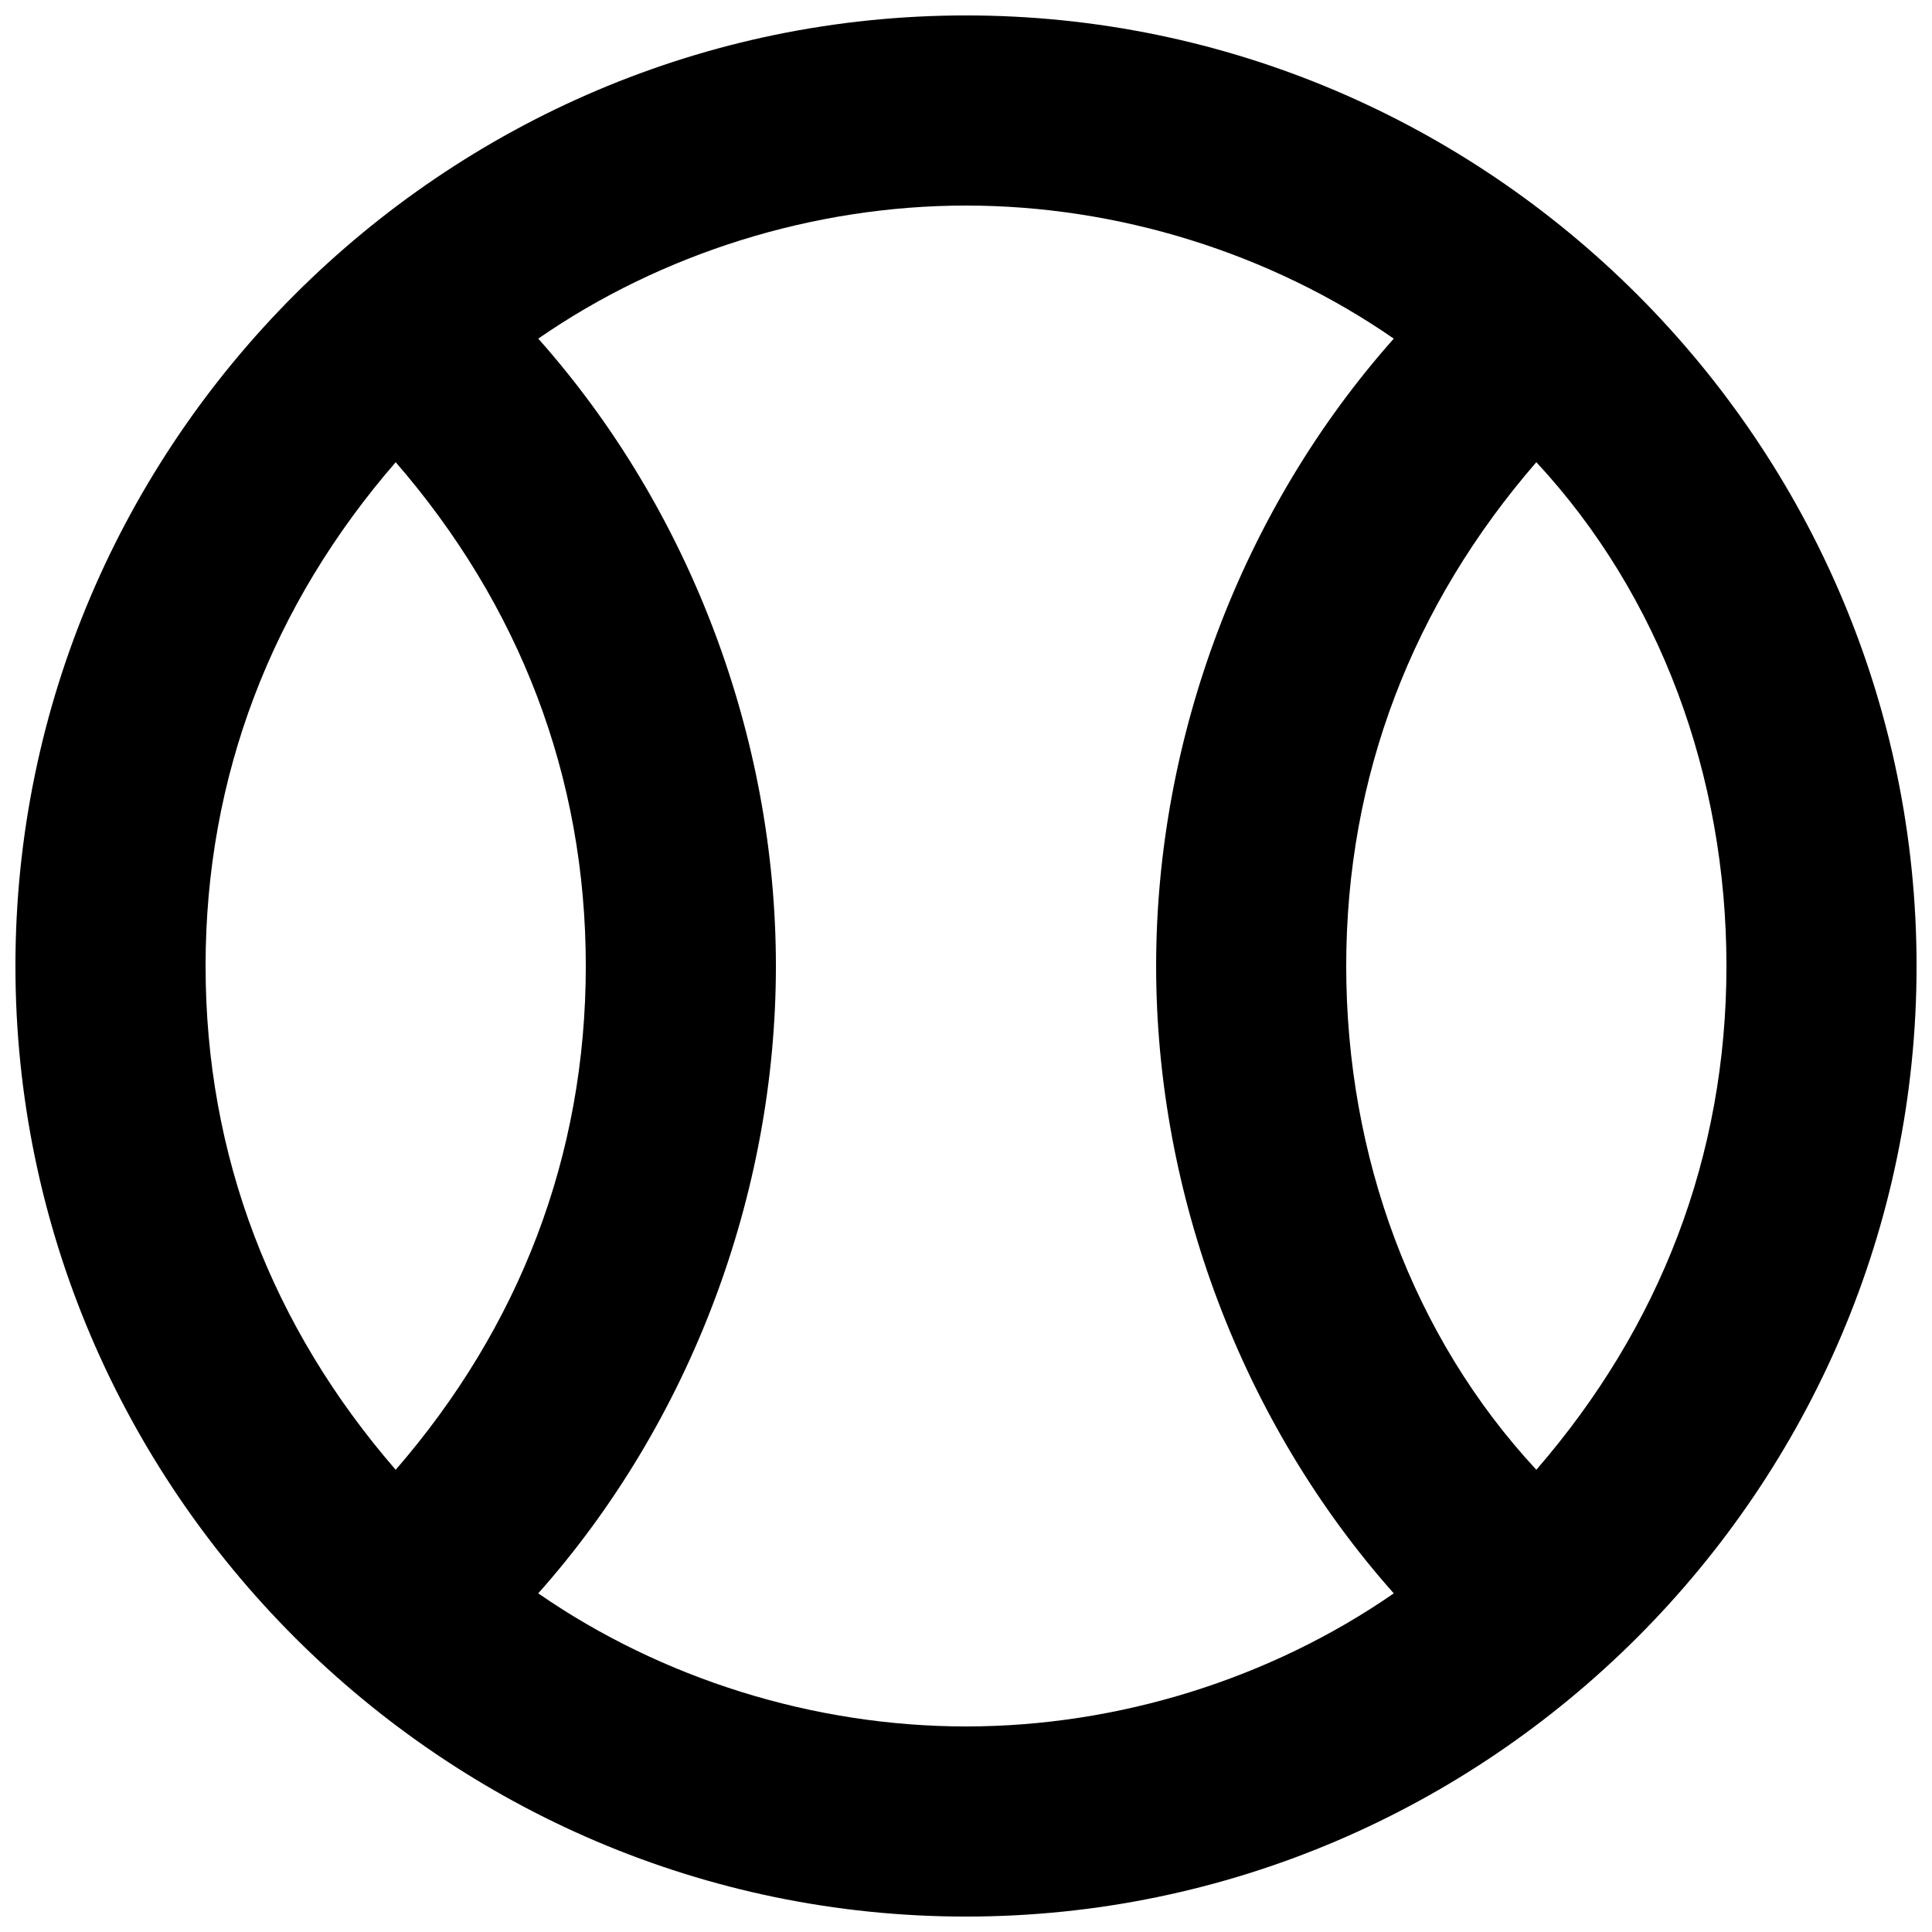 <?xml version="1.0" encoding="UTF-8"?>
<!-- Uploaded to: SVG Repo, www.svgrepo.com, Generator: SVG Repo Mixer Tools -->
<svg width="800px" height="800px" version="1.1" viewBox="144 144 512 512" xmlns="http://www.w3.org/2000/svg">
 <defs>
  <clipPath id="a">
   <path d="m148.09 148.09h503.81v503.81h-503.81z"/>
  </clipPath>
 </defs>
 <g clip-path="url(#a)">
  <path d="m400 148.09c-138.55 0-251.91 113.36-251.91 251.91 0 138.55 113.36 251.91 251.91 251.91 138.55 0 251.91-113.36 251.91-251.91-0.004-138.55-113.36-251.91-251.91-251.91zm-201.52 251.91c0-50.383 17.633-95.723 50.383-133.51 32.742 37.781 50.379 83.125 50.379 133.51s-17.633 95.723-50.383 133.51c-32.746-37.785-50.379-83.129-50.379-133.51zm88.164 166.25c40.305-45.34 62.977-105.8 62.977-166.25s-22.672-120.91-62.977-166.26c32.75-22.672 73.055-35.266 113.36-35.266s80.609 12.594 113.36 35.266c-40.305 45.344-62.977 105.8-62.977 166.26s22.672 120.91 62.977 166.26c-32.746 22.668-73.051 35.266-113.36 35.266s-80.609-12.598-113.36-35.27zm264.5-32.746c-32.746-35.266-50.383-83.129-50.383-133.51 0-50.383 17.633-95.723 50.383-133.51 32.746 35.266 50.383 83.129 50.383 133.51s-17.633 95.723-50.383 133.51z"/>
 </g>
</svg>
